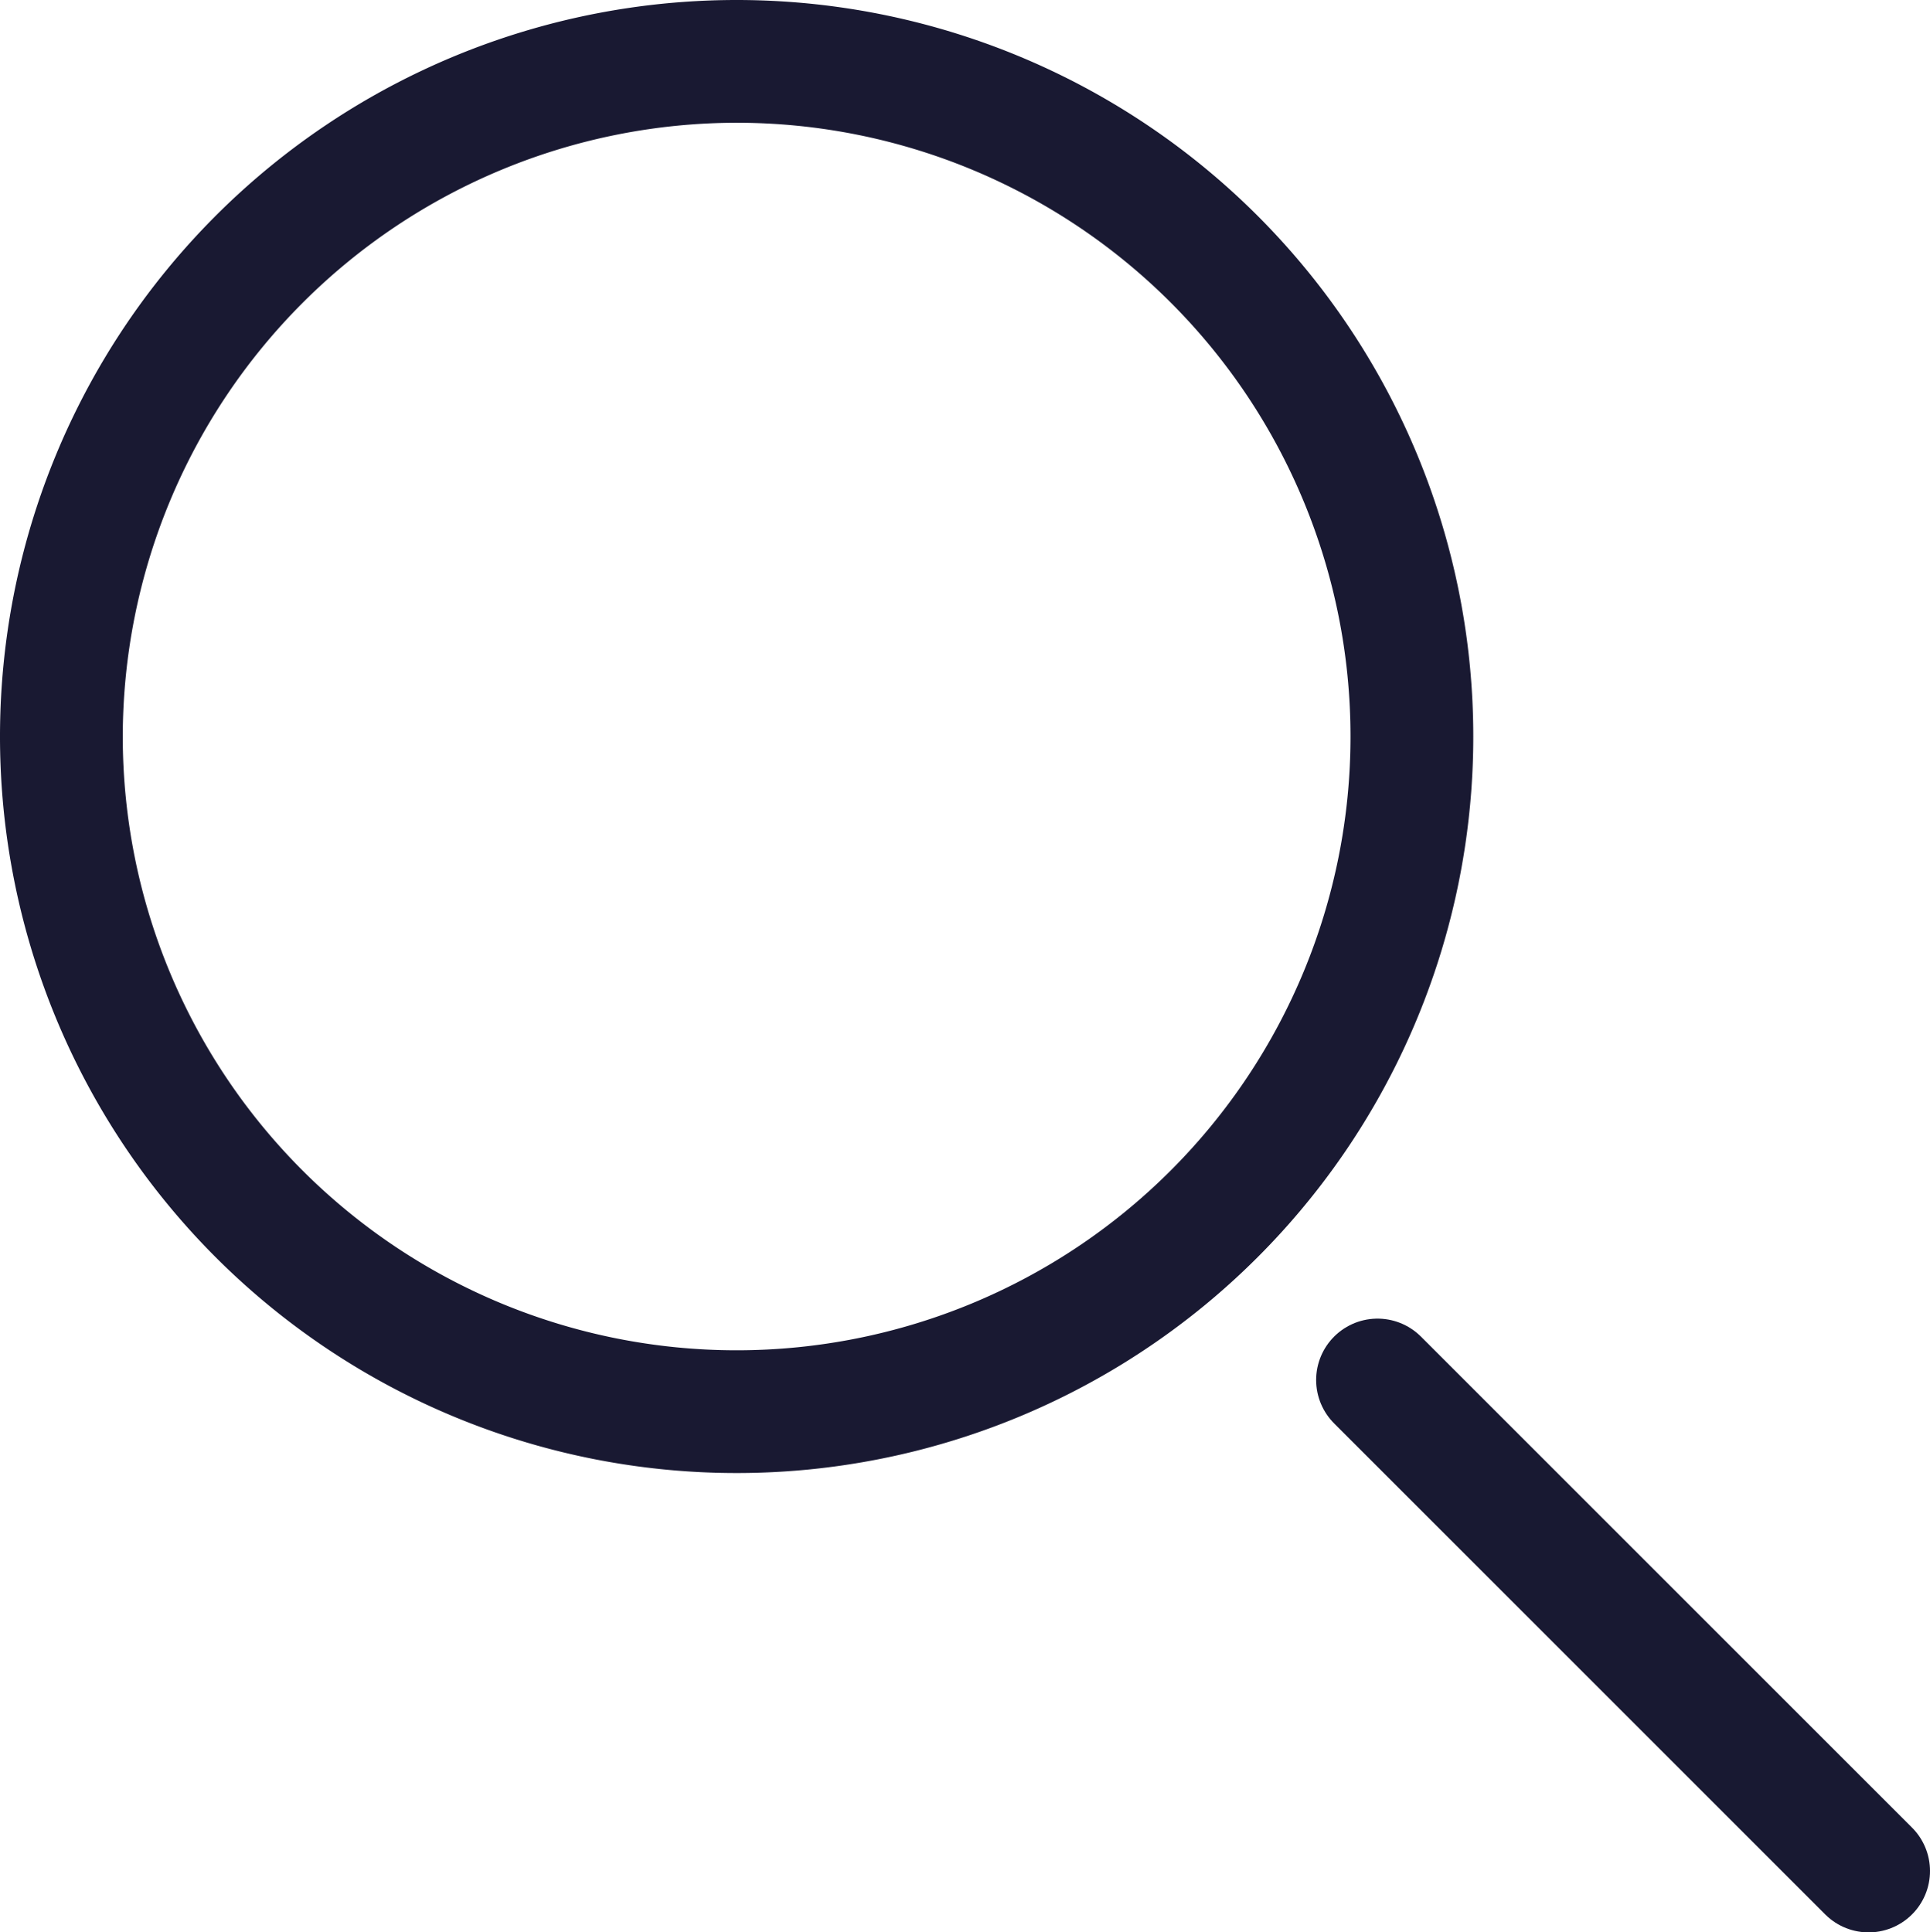 <svg xmlns="http://www.w3.org/2000/svg" xmlns:xlink="http://www.w3.org/1999/xlink" width="31.44" height="31.484" viewBox="0 0 31.44 31.484"><defs><clipPath id="a"><rect width="31.44" height="31.484" transform="translate(0 0)" fill="none"/></clipPath></defs><g transform="translate(0 0)"><g clip-path="url(#a)"><path d="M12,2A10,10,0,1,1,2,12,10.011,10.011,0,0,1,12,2m0-2A12,12,0,1,0,24,12,12,12,0,0,0,12,0" fill="#191932"/><line x2="8" y2="8" transform="translate(22.44 22.484)" fill="none" stroke="#181932" stroke-linecap="round" stroke-miterlimit="10" stroke-width="2"/></g></g></svg>